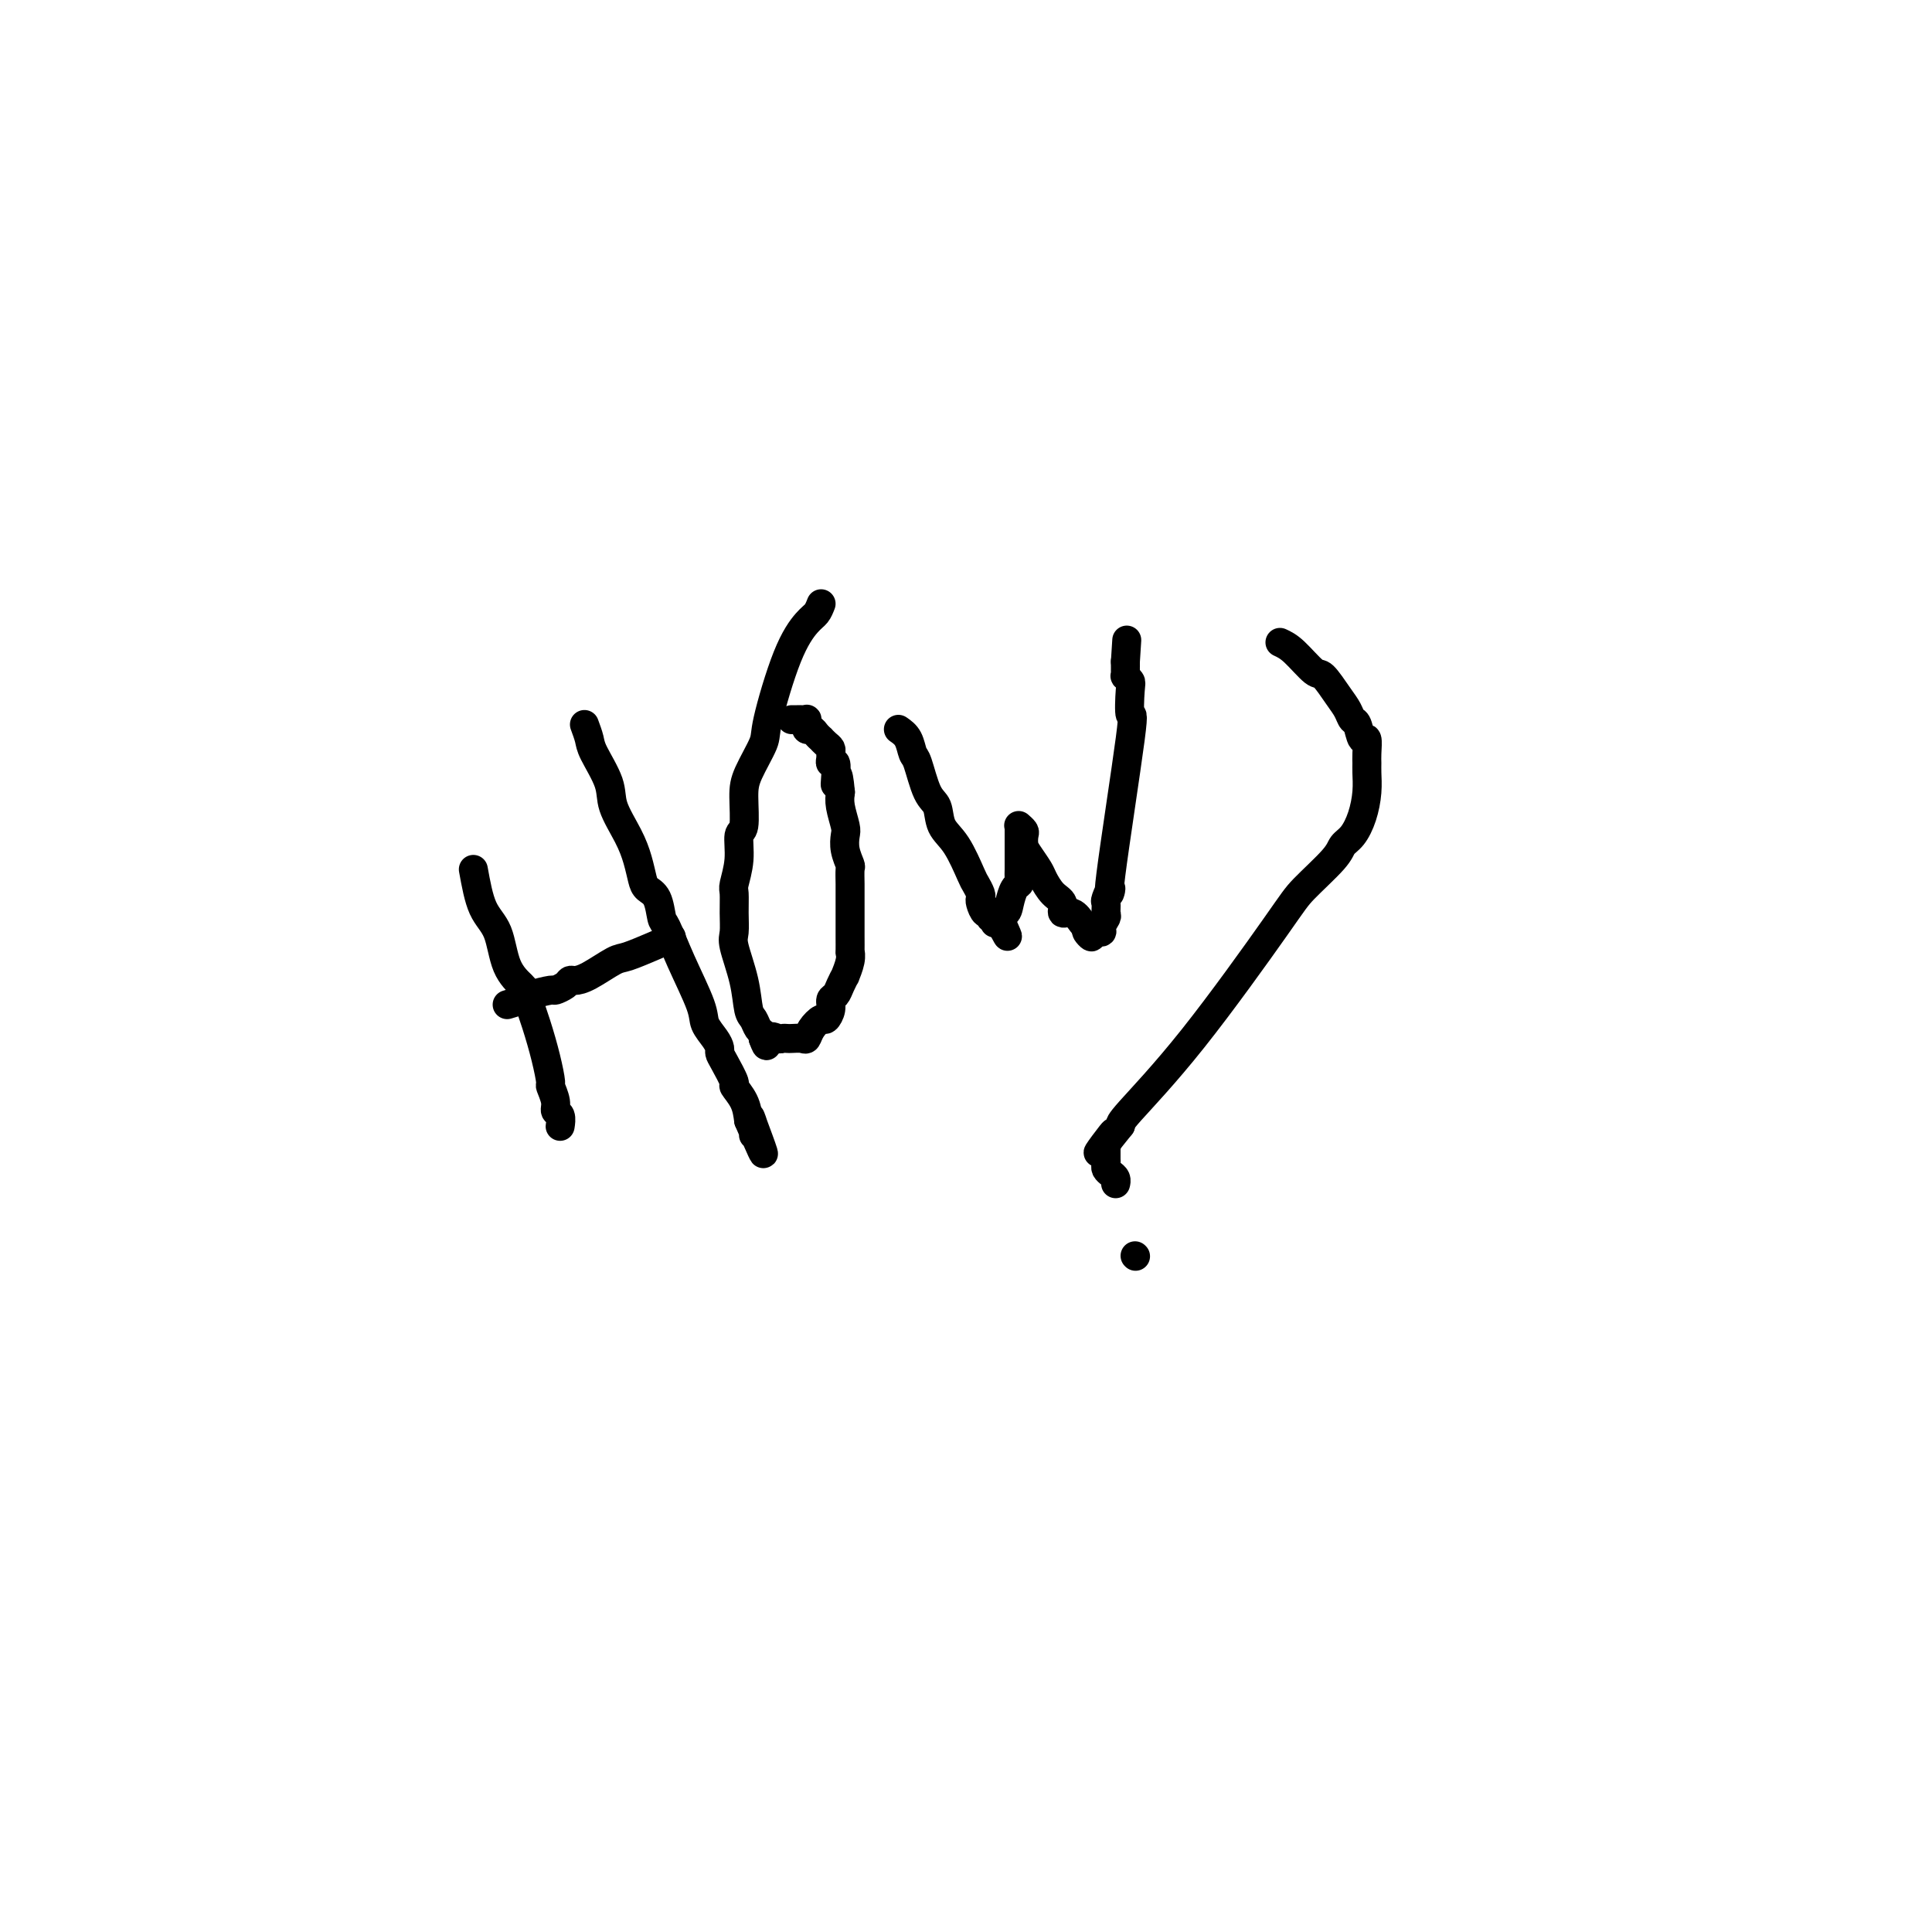 <svg viewBox='0 0 400 400' version='1.1' xmlns='http://www.w3.org/2000/svg' xmlns:xlink='http://www.w3.org/1999/xlink'><g fill='none' stroke='#000000' stroke-width='6' stroke-linecap='round' stroke-linejoin='round'><path d='M98,180c0.543,2.997 1.086,5.993 2,8c0.914,2.007 2.198,3.024 3,5c0.802,1.976 1.121,4.911 2,7c0.879,2.089 2.316,3.331 3,4c0.684,0.669 0.613,0.765 1,2c0.387,1.235 1.232,3.608 2,6c0.768,2.392 1.459,4.802 2,7c0.541,2.198 0.933,4.184 1,5c0.067,0.816 -0.192,0.461 0,1c0.192,0.539 0.836,1.973 1,3c0.164,1.027 -0.152,1.648 0,2c0.152,0.352 0.773,0.434 1,1c0.227,0.566 0.061,1.616 0,2c-0.061,0.384 -0.016,0.103 0,0c0.016,-0.103 0.005,-0.030 0,0c-0.005,0.030 -0.002,0.015 0,0'/><path d='M105,208c1.159,-0.341 2.317,-0.683 3,-1c0.683,-0.317 0.890,-0.611 2,-1c1.110,-0.389 3.122,-0.875 4,-1c0.878,-0.125 0.620,0.109 1,0c0.380,-0.109 1.397,-0.562 2,-1c0.603,-0.438 0.791,-0.862 1,-1c0.209,-0.138 0.437,0.009 1,0c0.563,-0.009 1.460,-0.173 3,-1c1.540,-0.827 3.722,-2.316 5,-3c1.278,-0.684 1.653,-0.561 3,-1c1.347,-0.439 3.667,-1.438 5,-2c1.333,-0.562 1.678,-0.686 2,-1c0.322,-0.314 0.623,-0.816 1,-1c0.377,-0.184 0.832,-0.050 1,0c0.168,0.050 0.048,0.014 0,0c-0.048,-0.014 -0.024,-0.007 0,0'/><path d='M121,150c0.398,1.080 0.796,2.161 1,3c0.204,0.839 0.215,1.438 1,3c0.785,1.562 2.343,4.088 3,6c0.657,1.912 0.413,3.209 1,5c0.587,1.791 2.006,4.077 3,6c0.994,1.923 1.562,3.482 2,5c0.438,1.518 0.746,2.994 1,4c0.254,1.006 0.454,1.542 1,2c0.546,0.458 1.439,0.839 2,2c0.561,1.161 0.790,3.101 1,4c0.210,0.899 0.403,0.758 1,2c0.597,1.242 1.600,3.866 3,7c1.400,3.134 3.198,6.776 4,9c0.802,2.224 0.609,3.030 1,4c0.391,0.970 1.367,2.103 2,3c0.633,0.897 0.924,1.559 1,2c0.076,0.441 -0.064,0.662 0,1c0.064,0.338 0.332,0.792 1,2c0.668,1.208 1.736,3.169 2,4c0.264,0.831 -0.275,0.531 0,1c0.275,0.469 1.364,1.705 2,3c0.636,1.295 0.818,2.647 1,4'/><path d='M155,232c5.486,12.929 2.202,4.253 1,1c-1.202,-3.253 -0.322,-1.082 0,0c0.322,1.082 0.086,1.073 0,1c-0.086,-0.073 -0.023,-0.212 0,0c0.023,0.212 0.007,0.775 0,1c-0.007,0.225 -0.003,0.113 0,0'/><path d='M170,125c-0.286,0.733 -0.571,1.467 -1,2c-0.429,0.533 -1.001,0.866 -2,2c-0.999,1.134 -2.426,3.070 -4,7c-1.574,3.930 -3.296,9.856 -4,13c-0.704,3.144 -0.389,3.508 -1,5c-0.611,1.492 -2.149,4.113 -3,6c-0.851,1.887 -1.016,3.041 -1,5c0.016,1.959 0.215,4.722 0,6c-0.215,1.278 -0.842,1.072 -1,2c-0.158,0.928 0.154,2.990 0,5c-0.154,2.010 -0.775,3.966 -1,5c-0.225,1.034 -0.053,1.145 0,2c0.053,0.855 -0.011,2.453 0,4c0.011,1.547 0.097,3.043 0,4c-0.097,0.957 -0.377,1.373 0,3c0.377,1.627 1.411,4.463 2,7c0.589,2.537 0.732,4.774 1,6c0.268,1.226 0.659,1.442 1,2c0.341,0.558 0.630,1.458 1,2c0.370,0.542 0.820,0.726 1,1c0.180,0.274 0.090,0.637 0,1'/><path d='M158,215c1.046,2.939 0.660,0.788 1,0c0.340,-0.788 1.404,-0.211 2,0c0.596,0.211 0.723,0.058 1,0c0.277,-0.058 0.703,-0.021 1,0c0.297,0.021 0.465,0.026 1,0c0.535,-0.026 1.439,-0.082 2,0c0.561,0.082 0.781,0.304 1,0c0.219,-0.304 0.436,-1.132 1,-2c0.564,-0.868 1.475,-1.776 2,-2c0.525,-0.224 0.665,0.236 1,0c0.335,-0.236 0.864,-1.168 1,-2c0.136,-0.832 -0.122,-1.566 0,-2c0.122,-0.434 0.625,-0.570 1,-1c0.375,-0.430 0.622,-1.153 1,-2c0.378,-0.847 0.886,-1.818 1,-2c0.114,-0.182 -0.166,0.424 0,0c0.166,-0.424 0.776,-1.878 1,-3c0.224,-1.122 0.060,-1.911 0,-2c-0.060,-0.089 -0.016,0.524 0,0c0.016,-0.524 0.004,-2.183 0,-3c-0.004,-0.817 -0.001,-0.790 0,-2c0.001,-1.210 0.001,-3.657 0,-5c-0.001,-1.343 -0.004,-1.584 0,-2c0.004,-0.416 0.015,-1.008 0,-2c-0.015,-0.992 -0.056,-2.385 0,-3c0.056,-0.615 0.207,-0.450 0,-1c-0.207,-0.550 -0.774,-1.813 -1,-3c-0.226,-1.187 -0.112,-2.298 0,-3c0.112,-0.702 0.223,-0.997 0,-2c-0.223,-1.003 -0.778,-2.715 -1,-4c-0.222,-1.285 -0.111,-2.142 0,-3'/><path d='M174,164c-0.532,-5.857 -0.860,-2.998 -1,-2c-0.140,0.998 -0.090,0.135 0,-1c0.090,-1.135 0.221,-2.542 0,-3c-0.221,-0.458 -0.794,0.032 -1,0c-0.206,-0.032 -0.045,-0.587 0,-1c0.045,-0.413 -0.026,-0.684 0,-1c0.026,-0.316 0.147,-0.676 0,-1c-0.147,-0.324 -0.564,-0.613 -1,-1c-0.436,-0.387 -0.891,-0.873 -1,-1c-0.109,-0.127 0.128,0.106 0,0c-0.128,-0.106 -0.623,-0.549 -1,-1c-0.377,-0.451 -0.637,-0.909 -1,-1c-0.363,-0.091 -0.829,0.186 -1,0c-0.171,-0.186 -0.049,-0.834 0,-1c0.049,-0.166 0.023,0.152 0,0c-0.023,-0.152 -0.045,-0.773 0,-1c0.045,-0.227 0.155,-0.061 0,0c-0.155,0.061 -0.576,0.016 -1,0c-0.424,-0.016 -0.849,-0.004 -1,0c-0.151,0.004 -0.026,0.001 0,0c0.026,-0.001 -0.045,-0.000 0,0c0.045,0.000 0.208,0.000 0,0c-0.208,-0.000 -0.787,-0.000 -1,0c-0.213,0.000 -0.061,0.000 0,0c0.061,-0.000 0.030,-0.000 0,0'/><path d='M186,151c0.750,0.522 1.501,1.044 2,2c0.499,0.956 0.748,2.346 1,3c0.252,0.654 0.507,0.573 1,2c0.493,1.427 1.225,4.361 2,6c0.775,1.639 1.594,1.982 2,3c0.406,1.018 0.400,2.710 1,4c0.600,1.290 1.807,2.177 3,4c1.193,1.823 2.371,4.581 3,6c0.629,1.419 0.707,1.498 1,2c0.293,0.502 0.801,1.426 1,2c0.199,0.574 0.091,0.799 0,1c-0.091,0.201 -0.164,0.379 0,1c0.164,0.621 0.566,1.687 1,2c0.434,0.313 0.900,-0.126 1,0c0.100,0.126 -0.167,0.818 0,1c0.167,0.182 0.766,-0.147 1,0c0.234,0.147 0.101,0.770 0,1c-0.101,0.230 -0.172,0.066 0,0c0.172,-0.066 0.586,-0.033 1,0'/><path d='M207,191c3.201,6.002 0.704,1.006 0,-1c-0.704,-2.006 0.386,-1.023 1,-1c0.614,0.023 0.753,-0.915 1,-2c0.247,-1.085 0.602,-2.318 1,-3c0.398,-0.682 0.839,-0.812 1,-1c0.161,-0.188 0.043,-0.435 0,-1c-0.043,-0.565 -0.012,-1.447 0,-2c0.012,-0.553 0.003,-0.777 0,-1c-0.003,-0.223 -0.001,-0.444 0,-1c0.001,-0.556 0.000,-1.445 0,-2c-0.000,-0.555 -0.000,-0.776 0,-1c0.000,-0.224 0.000,-0.452 0,-1c-0.000,-0.548 -0.001,-1.416 0,-2c0.001,-0.584 0.004,-0.885 0,-1c-0.004,-0.115 -0.015,-0.043 0,0c0.015,0.043 0.056,0.056 0,0c-0.056,-0.056 -0.209,-0.182 0,0c0.209,0.182 0.781,0.672 1,1c0.219,0.328 0.085,0.496 0,1c-0.085,0.504 -0.123,1.346 0,2c0.123,0.654 0.405,1.119 1,2c0.595,0.881 1.503,2.177 2,3c0.497,0.823 0.584,1.171 1,2c0.416,0.829 1.162,2.138 2,3c0.838,0.862 1.769,1.278 2,2c0.231,0.722 -0.237,1.750 0,2c0.237,0.250 1.179,-0.279 2,0c0.821,0.279 1.520,1.365 2,2c0.480,0.635 0.740,0.817 1,1'/><path d='M225,192c2.108,3.321 0.376,1.622 0,1c-0.376,-0.622 0.602,-0.169 1,0c0.398,0.169 0.216,0.052 0,0c-0.216,-0.052 -0.464,-0.040 0,0c0.464,0.040 1.641,0.108 2,0c0.359,-0.108 -0.101,-0.394 0,-1c0.101,-0.606 0.764,-1.533 1,-2c0.236,-0.467 0.045,-0.473 0,-1c-0.045,-0.527 0.056,-1.574 0,-2c-0.056,-0.426 -0.267,-0.232 0,-1c0.267,-0.768 1.014,-2.500 1,-2c-0.014,0.500 -0.787,3.231 0,-3c0.787,-6.231 3.135,-21.425 4,-28c0.865,-6.575 0.246,-4.532 0,-5c-0.246,-0.468 -0.118,-3.449 0,-5c0.118,-1.551 0.228,-1.674 0,-2c-0.228,-0.326 -0.793,-0.857 -1,-1c-0.207,-0.143 -0.055,0.101 0,0c0.055,-0.101 0.015,-0.549 0,-1c-0.015,-0.451 -0.004,-0.905 0,-1c0.004,-0.095 0.001,0.171 0,0c-0.001,-0.171 -0.000,-0.778 0,-1c0.000,-0.222 0.000,-0.060 0,0c-0.000,0.060 -0.000,0.017 0,0c0.000,-0.017 0.000,-0.009 0,0'/><path d='M233,137c0.500,-7.833 0.250,-3.917 0,0'/><path d='M265,133c0.855,0.396 1.710,0.791 3,2c1.290,1.209 3.014,3.231 4,4c0.986,0.769 1.234,0.283 2,1c0.766,0.717 2.050,2.635 3,4c0.950,1.365 1.565,2.177 2,3c0.435,0.823 0.691,1.656 1,2c0.309,0.344 0.671,0.200 1,1c0.329,0.800 0.624,2.545 1,3c0.376,0.455 0.833,-0.378 1,0c0.167,0.378 0.042,1.969 0,3c-0.042,1.031 -0.003,1.501 0,2c0.003,0.499 -0.031,1.026 0,2c0.031,0.974 0.125,2.397 0,4c-0.125,1.603 -0.471,3.388 -1,5c-0.529,1.612 -1.243,3.052 -2,4c-0.757,0.948 -1.557,1.405 -2,2c-0.443,0.595 -0.529,1.329 -2,3c-1.471,1.671 -4.328,4.279 -6,6c-1.672,1.721 -2.160,2.554 -6,8c-3.840,5.446 -11.034,15.505 -17,23c-5.966,7.495 -10.705,12.427 -13,15c-2.295,2.573 -2.148,2.786 -2,3'/><path d='M232,233c-8.127,10.233 -3.446,3.817 -2,2c1.446,-1.817 -0.345,0.966 -1,2c-0.655,1.034 -0.176,0.318 0,0c0.176,-0.318 0.047,-0.240 0,0c-0.047,0.240 -0.013,0.642 0,1c0.013,0.358 0.006,0.673 0,1c-0.006,0.327 -0.012,0.665 0,1c0.012,0.335 0.042,0.668 0,1c-0.042,0.332 -0.155,0.663 0,1c0.155,0.337 0.577,0.679 1,1c0.423,0.321 0.845,0.622 1,1c0.155,0.378 0.041,0.833 0,1c-0.041,0.167 -0.011,0.045 0,0c0.011,-0.045 0.003,-0.013 0,0c-0.003,0.013 -0.002,0.006 0,0'/><path d='M235,260c0.000,0.000 0.100,0.100 0.1,0.1'/></g>
</svg>
